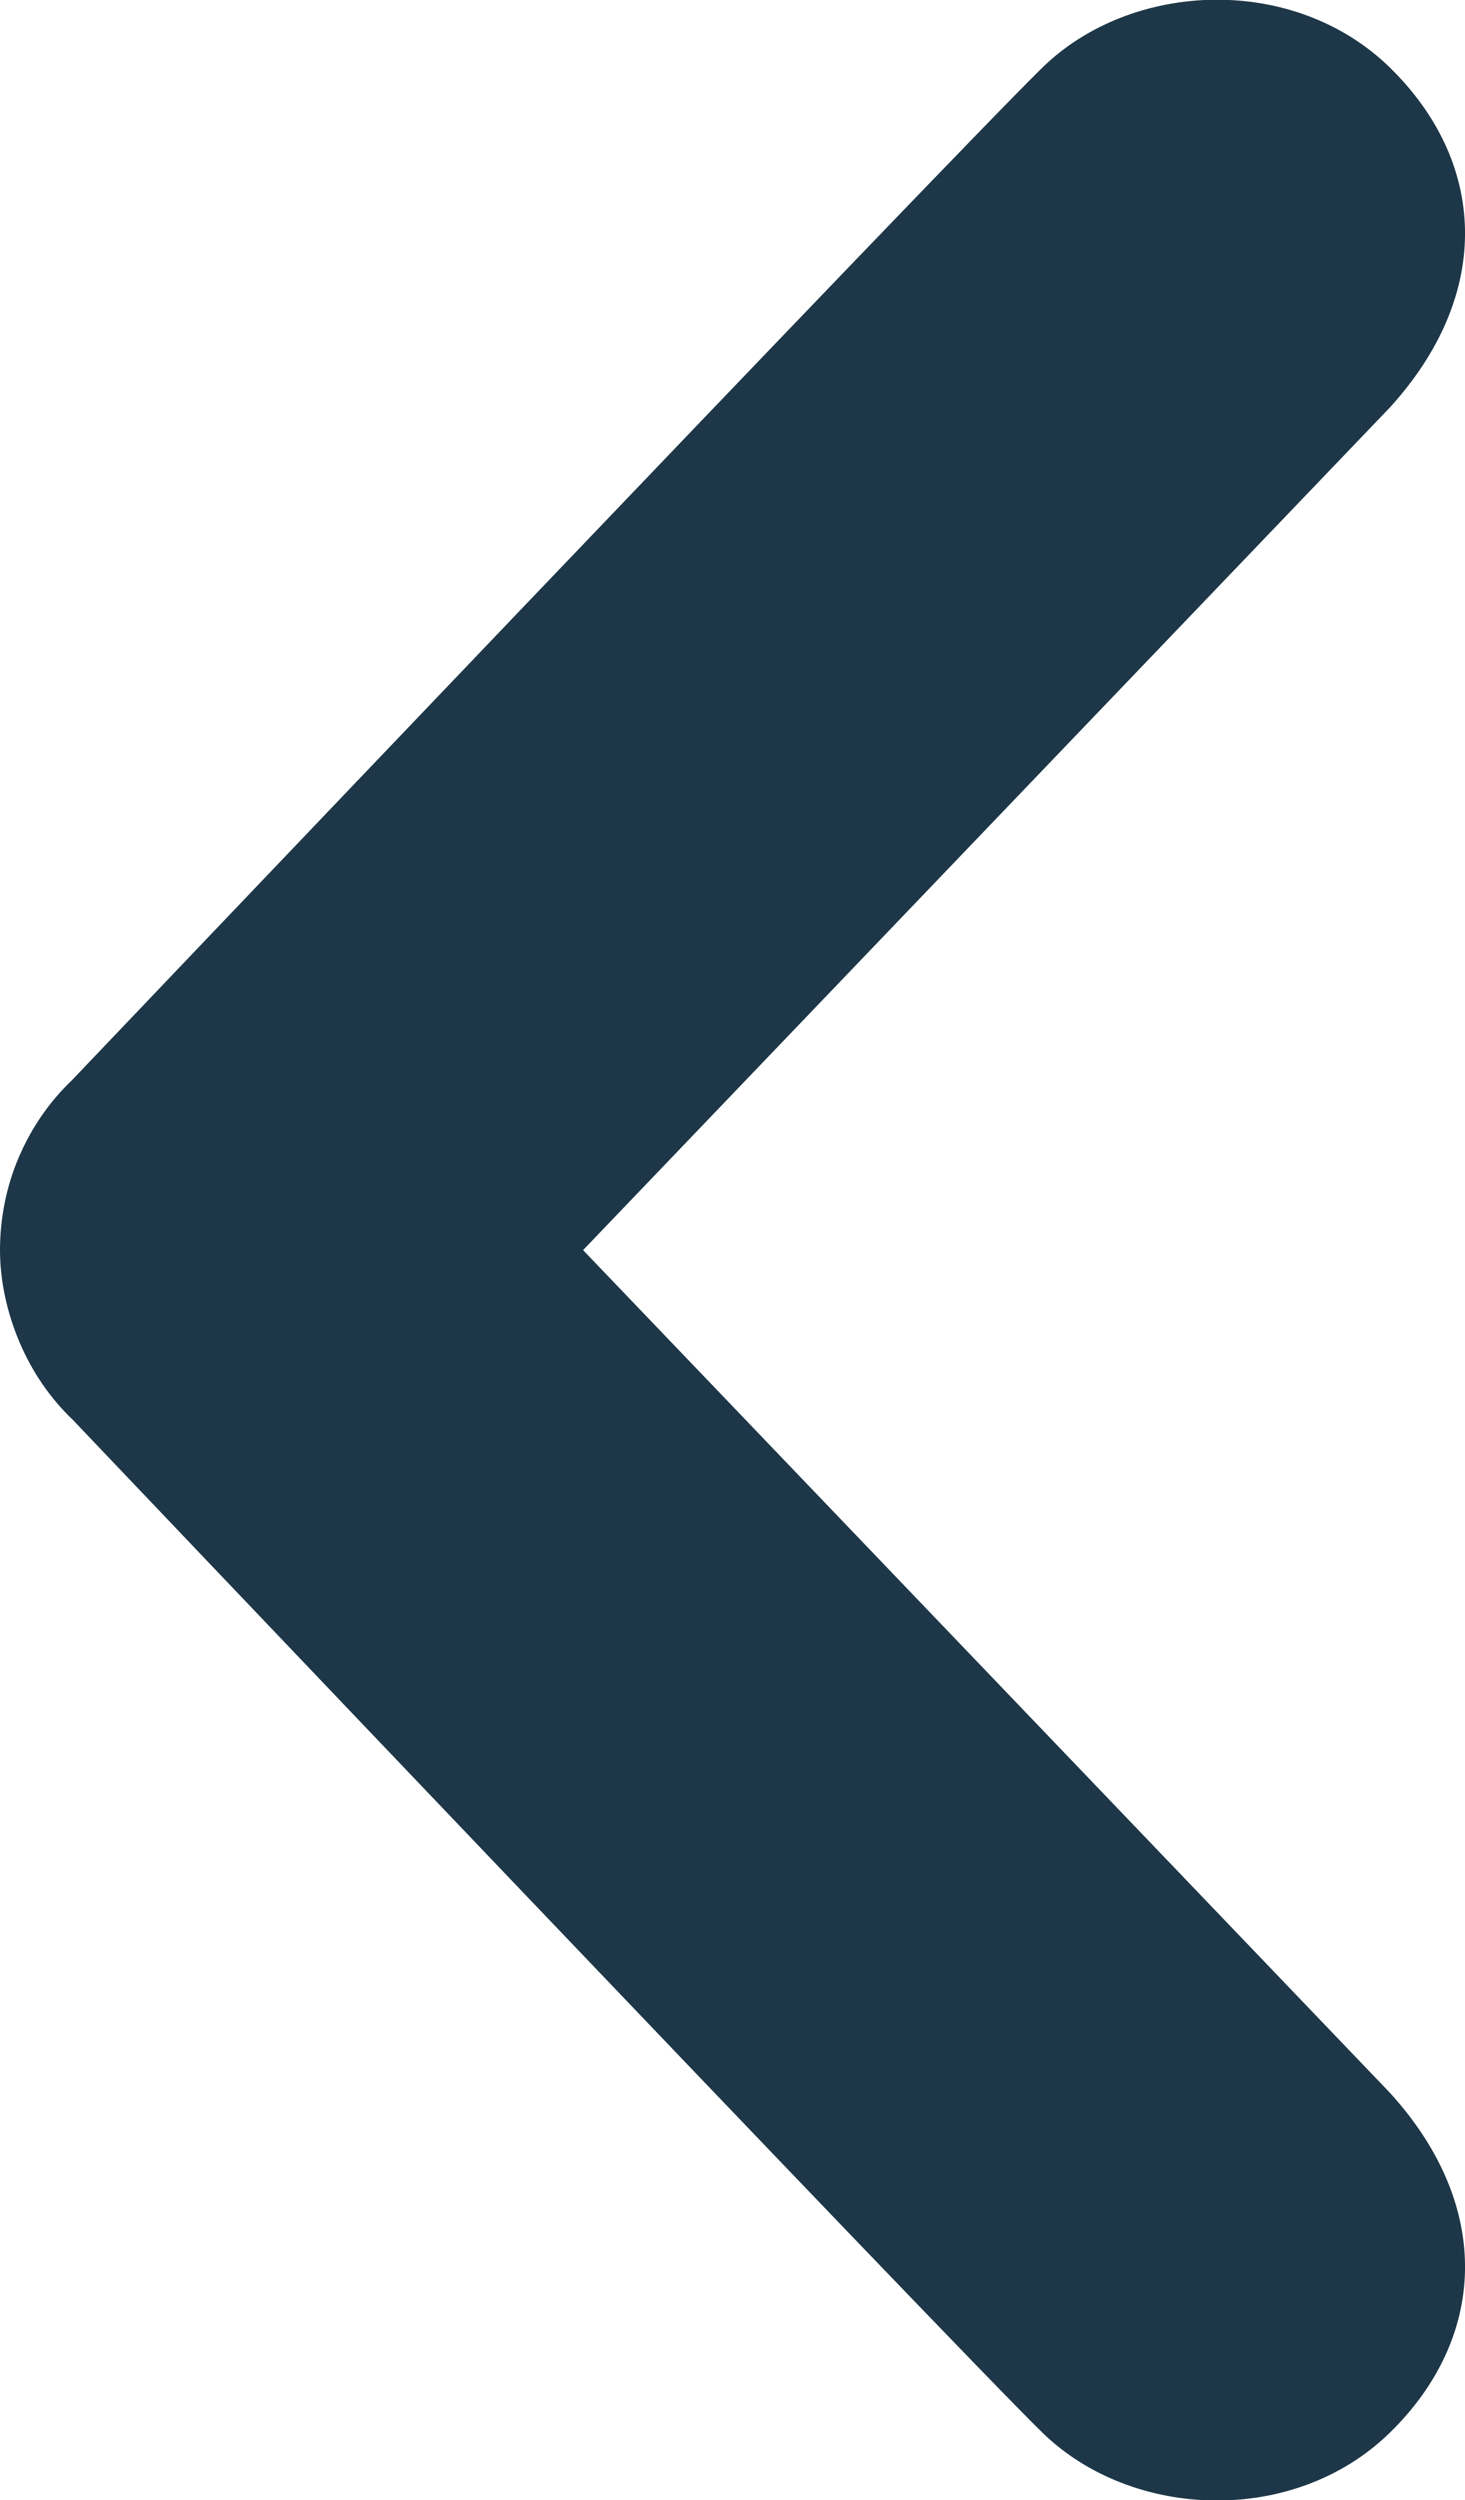 <?xml version="1.0" encoding="UTF-8"?>
<svg id="Layer_1" data-name="Layer 1" xmlns="http://www.w3.org/2000/svg" viewBox="0 0 14.07 24">
  <defs>
    <style>
      .cls-1 {
        fill: #1d3748;
      }
    </style>
  </defs>
  <path class="cls-1" d="M13.35.65c.92.9,1,2.16,0,3.26l-7.75,8.09,7.75,8.09c1,1.1.92,2.36,0,3.26-.92.9-2.48.84-3.34,0-.86-.84-9.31-9.72-9.31-9.72-.22-.21-.39-.46-.51-.74S0,12.3,0,12c0-.3.06-.61.18-.89.12-.28.29-.53.51-.74C.69,10.37,9.14,1.5,10.01.65c.86-.84,2.42-.9,3.34,0Z"/>
</svg>